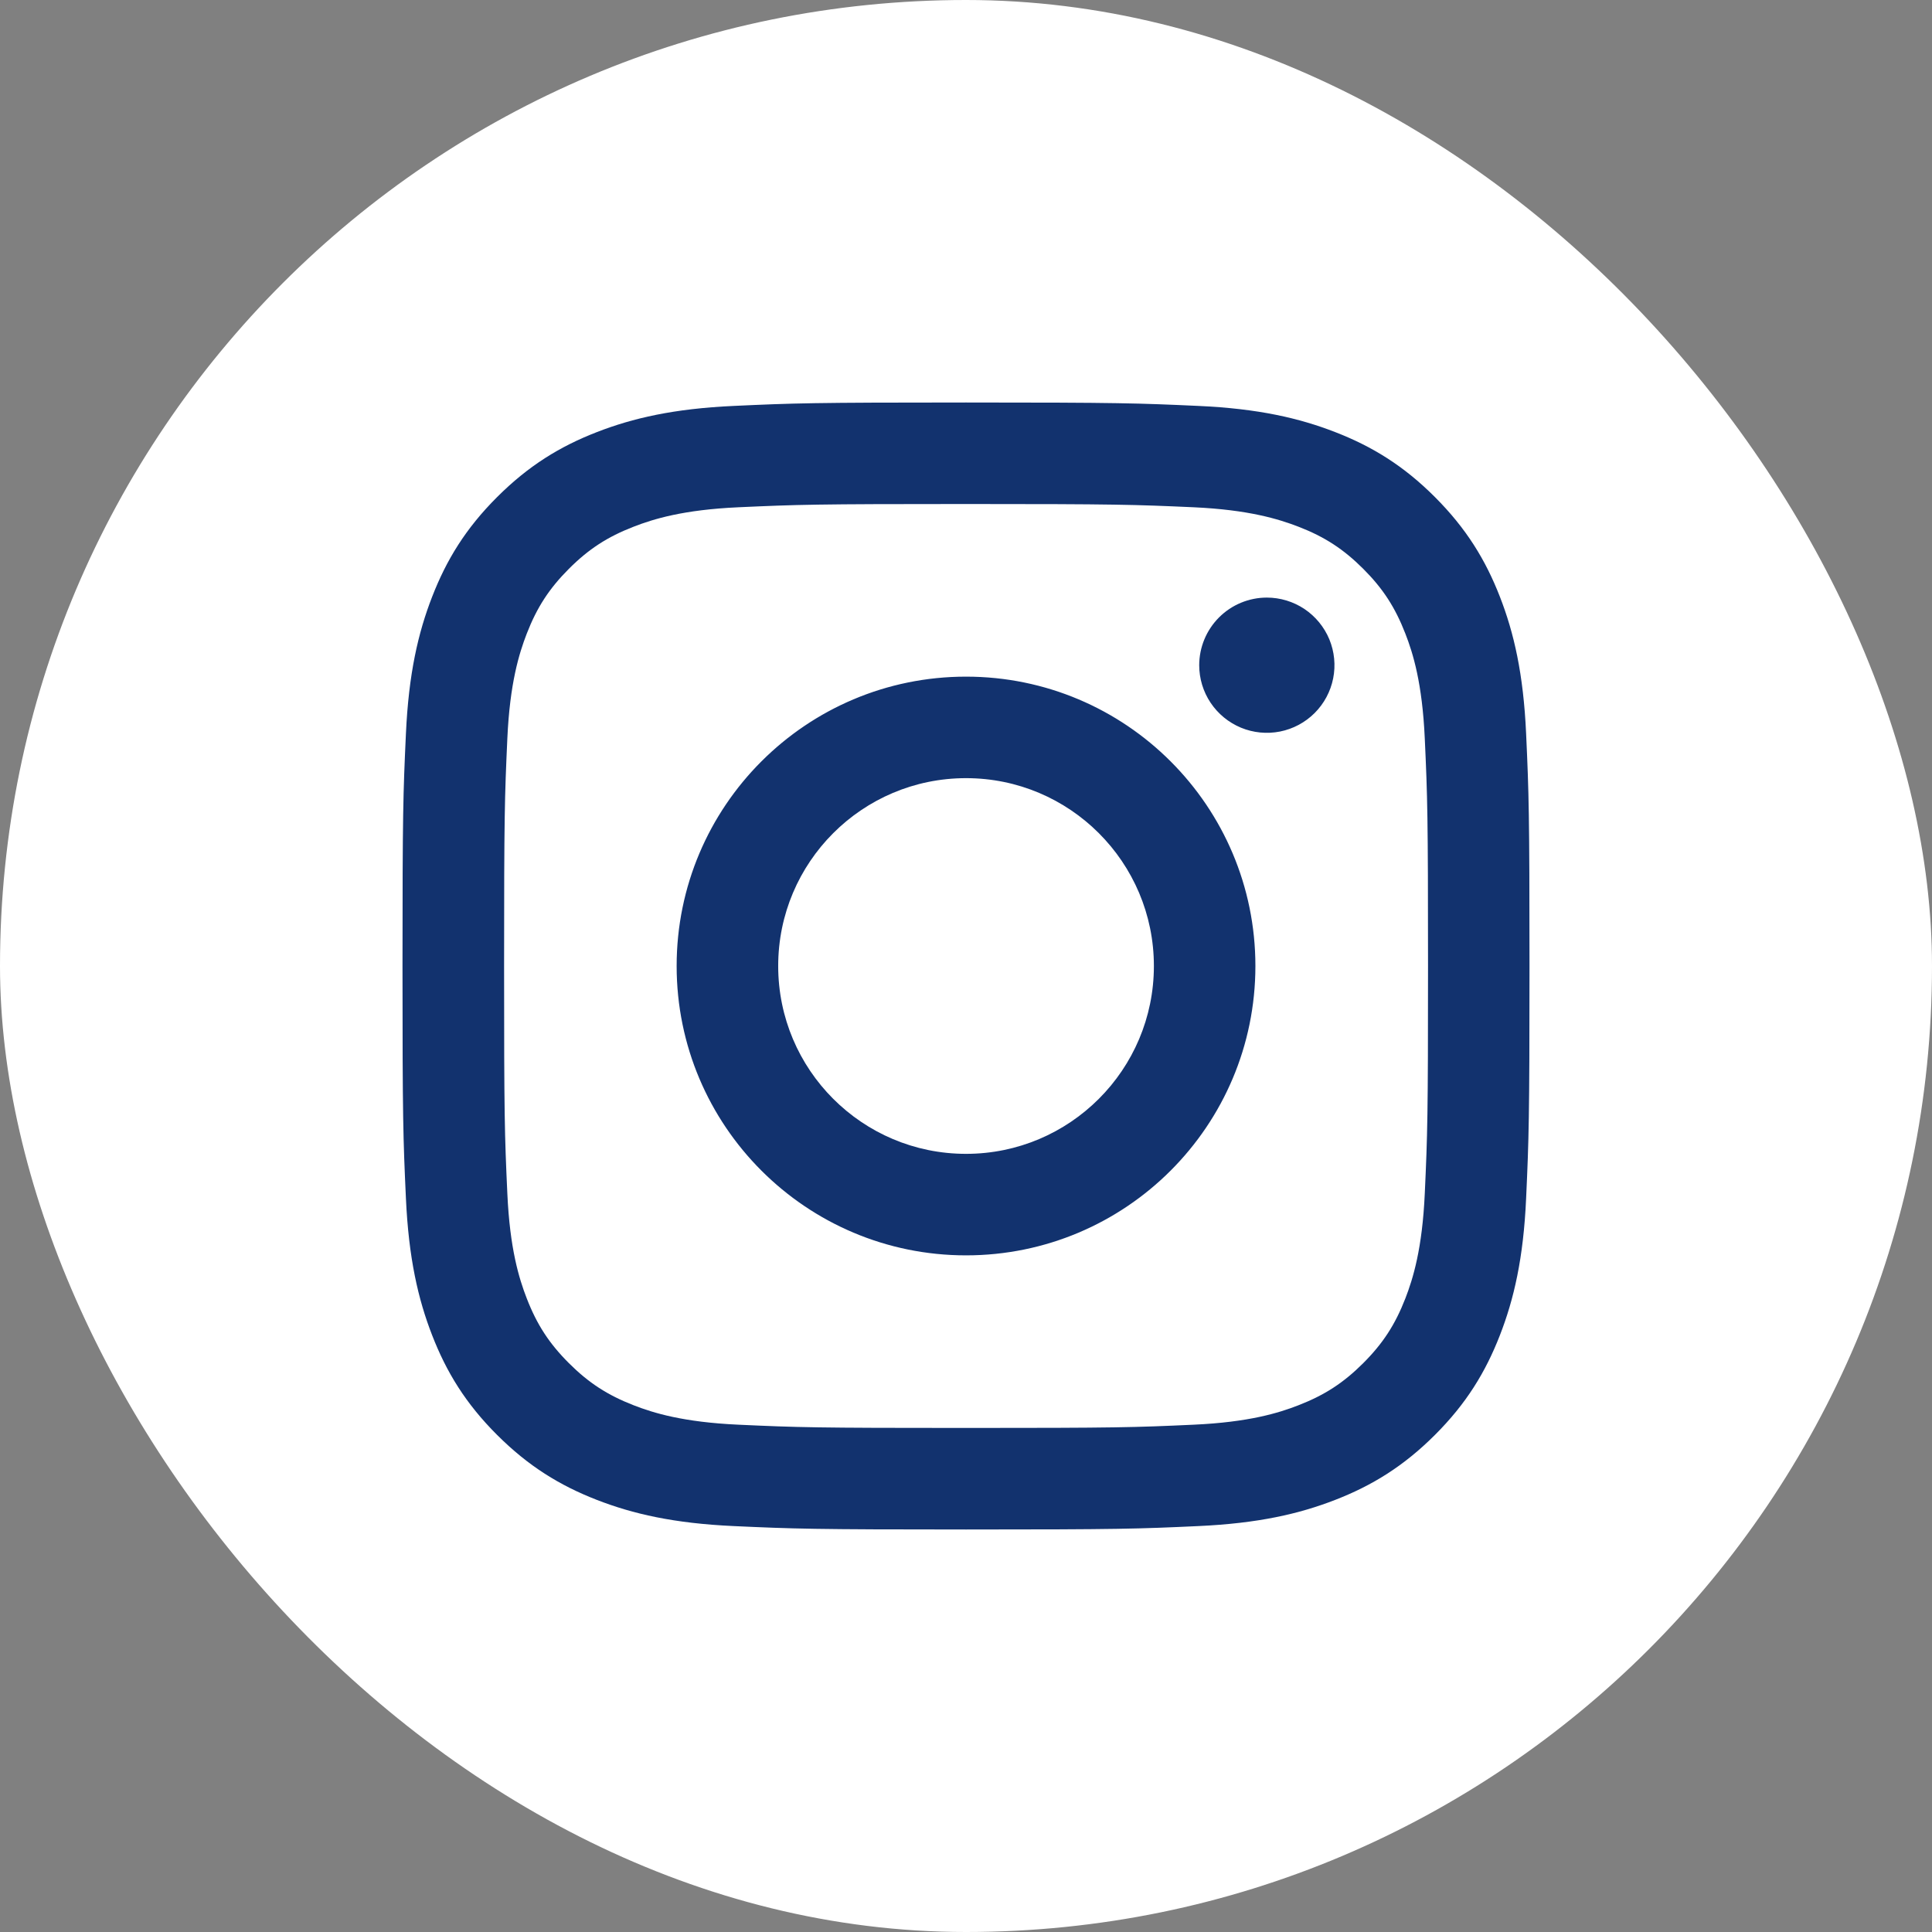 <svg width="48" height="48" viewBox="0 0 48 48" fill="none" xmlns="http://www.w3.org/2000/svg">
<rect x="0" y="0" width="48" height="48" fill="#808080" stroke="none"/>
<rect width="48" height="48" rx="24" fill="white"/>
<path d="M19.334 24C19.334 21.423 21.423 19.333 24.001 19.333C26.578 19.333 28.668 21.423 28.668 24C28.668 26.577 26.578 28.667 24.001 28.667C21.423 28.667 19.334 26.577 19.334 24ZM16.811 24C16.811 27.97 20.03 31.189 24.001 31.189C27.971 31.189 31.19 27.97 31.19 24C31.19 20.03 27.971 16.811 24.001 16.811C20.03 16.811 16.811 20.03 16.811 24ZM29.794 16.526C29.794 16.858 29.892 17.183 30.077 17.46C30.262 17.736 30.524 17.951 30.831 18.079C31.138 18.206 31.476 18.239 31.801 18.175C32.127 18.11 32.427 17.95 32.662 17.715C32.897 17.48 33.057 17.181 33.122 16.855C33.187 16.529 33.154 16.192 33.027 15.884C32.9 15.578 32.684 15.315 32.408 15.13C32.132 14.946 31.807 14.847 31.475 14.847H31.474C31.029 14.847 30.602 15.024 30.287 15.339C29.972 15.654 29.795 16.081 29.794 16.526V16.526ZM18.344 35.396C16.979 35.334 16.237 35.106 15.744 34.914C15.091 34.66 14.624 34.356 14.134 33.867C13.644 33.377 13.34 32.911 13.087 32.258C12.895 31.765 12.667 31.023 12.605 29.658C12.537 28.182 12.524 27.739 12.524 24C12.524 20.261 12.538 19.819 12.605 18.342C12.667 16.977 12.896 16.237 13.087 15.743C13.341 15.089 13.644 14.623 14.134 14.132C14.624 13.642 15.09 13.338 15.744 13.085C16.237 12.893 16.979 12.665 18.344 12.603C19.82 12.536 20.263 12.522 24.001 12.522C27.738 12.522 28.181 12.537 29.659 12.603C31.023 12.666 31.764 12.895 32.258 13.085C32.912 13.338 33.379 13.643 33.869 14.132C34.359 14.622 34.662 15.089 34.916 15.743C35.108 16.235 35.336 16.977 35.398 18.342C35.466 19.819 35.479 20.261 35.479 24C35.479 27.739 35.466 28.181 35.398 29.658C35.336 31.023 35.107 31.765 34.916 32.258C34.662 32.911 34.358 33.378 33.869 33.867C33.379 34.356 32.912 34.66 32.258 34.914C31.766 35.106 31.023 35.334 29.659 35.396C28.183 35.464 27.739 35.477 24.001 35.477C20.262 35.477 19.82 35.464 18.344 35.396V35.396ZM18.228 10.085C16.738 10.153 15.72 10.389 14.83 10.735C13.909 11.092 13.129 11.572 12.35 12.35C11.571 13.128 11.092 13.909 10.735 14.83C10.389 15.72 10.153 16.738 10.085 18.228C10.016 19.721 10 20.198 10 24C10 27.802 10.016 28.279 10.085 29.772C10.153 31.262 10.389 32.28 10.735 33.17C11.092 34.091 11.571 34.873 12.35 35.65C13.129 36.428 13.909 36.907 14.83 37.265C15.721 37.611 16.738 37.847 18.228 37.915C19.722 37.983 20.198 38 24.001 38C27.803 38 28.28 37.984 29.773 37.915C31.263 37.847 32.281 37.611 33.171 37.265C34.092 36.907 34.872 36.428 35.651 35.65C36.43 34.872 36.908 34.091 37.266 33.17C37.612 32.28 37.85 31.262 37.916 29.772C37.984 28.278 38 27.802 38 24C38 20.198 37.984 19.721 37.916 18.228C37.849 16.738 37.612 15.719 37.266 14.83C36.908 13.909 36.429 13.129 35.651 12.35C34.873 11.571 34.092 11.092 33.172 10.735C32.281 10.389 31.263 10.152 29.774 10.085C28.281 10.017 27.804 10 24.002 10C20.2 10 19.722 10.016 18.228 10.085Z" fill="#12326E"/>
</svg>
